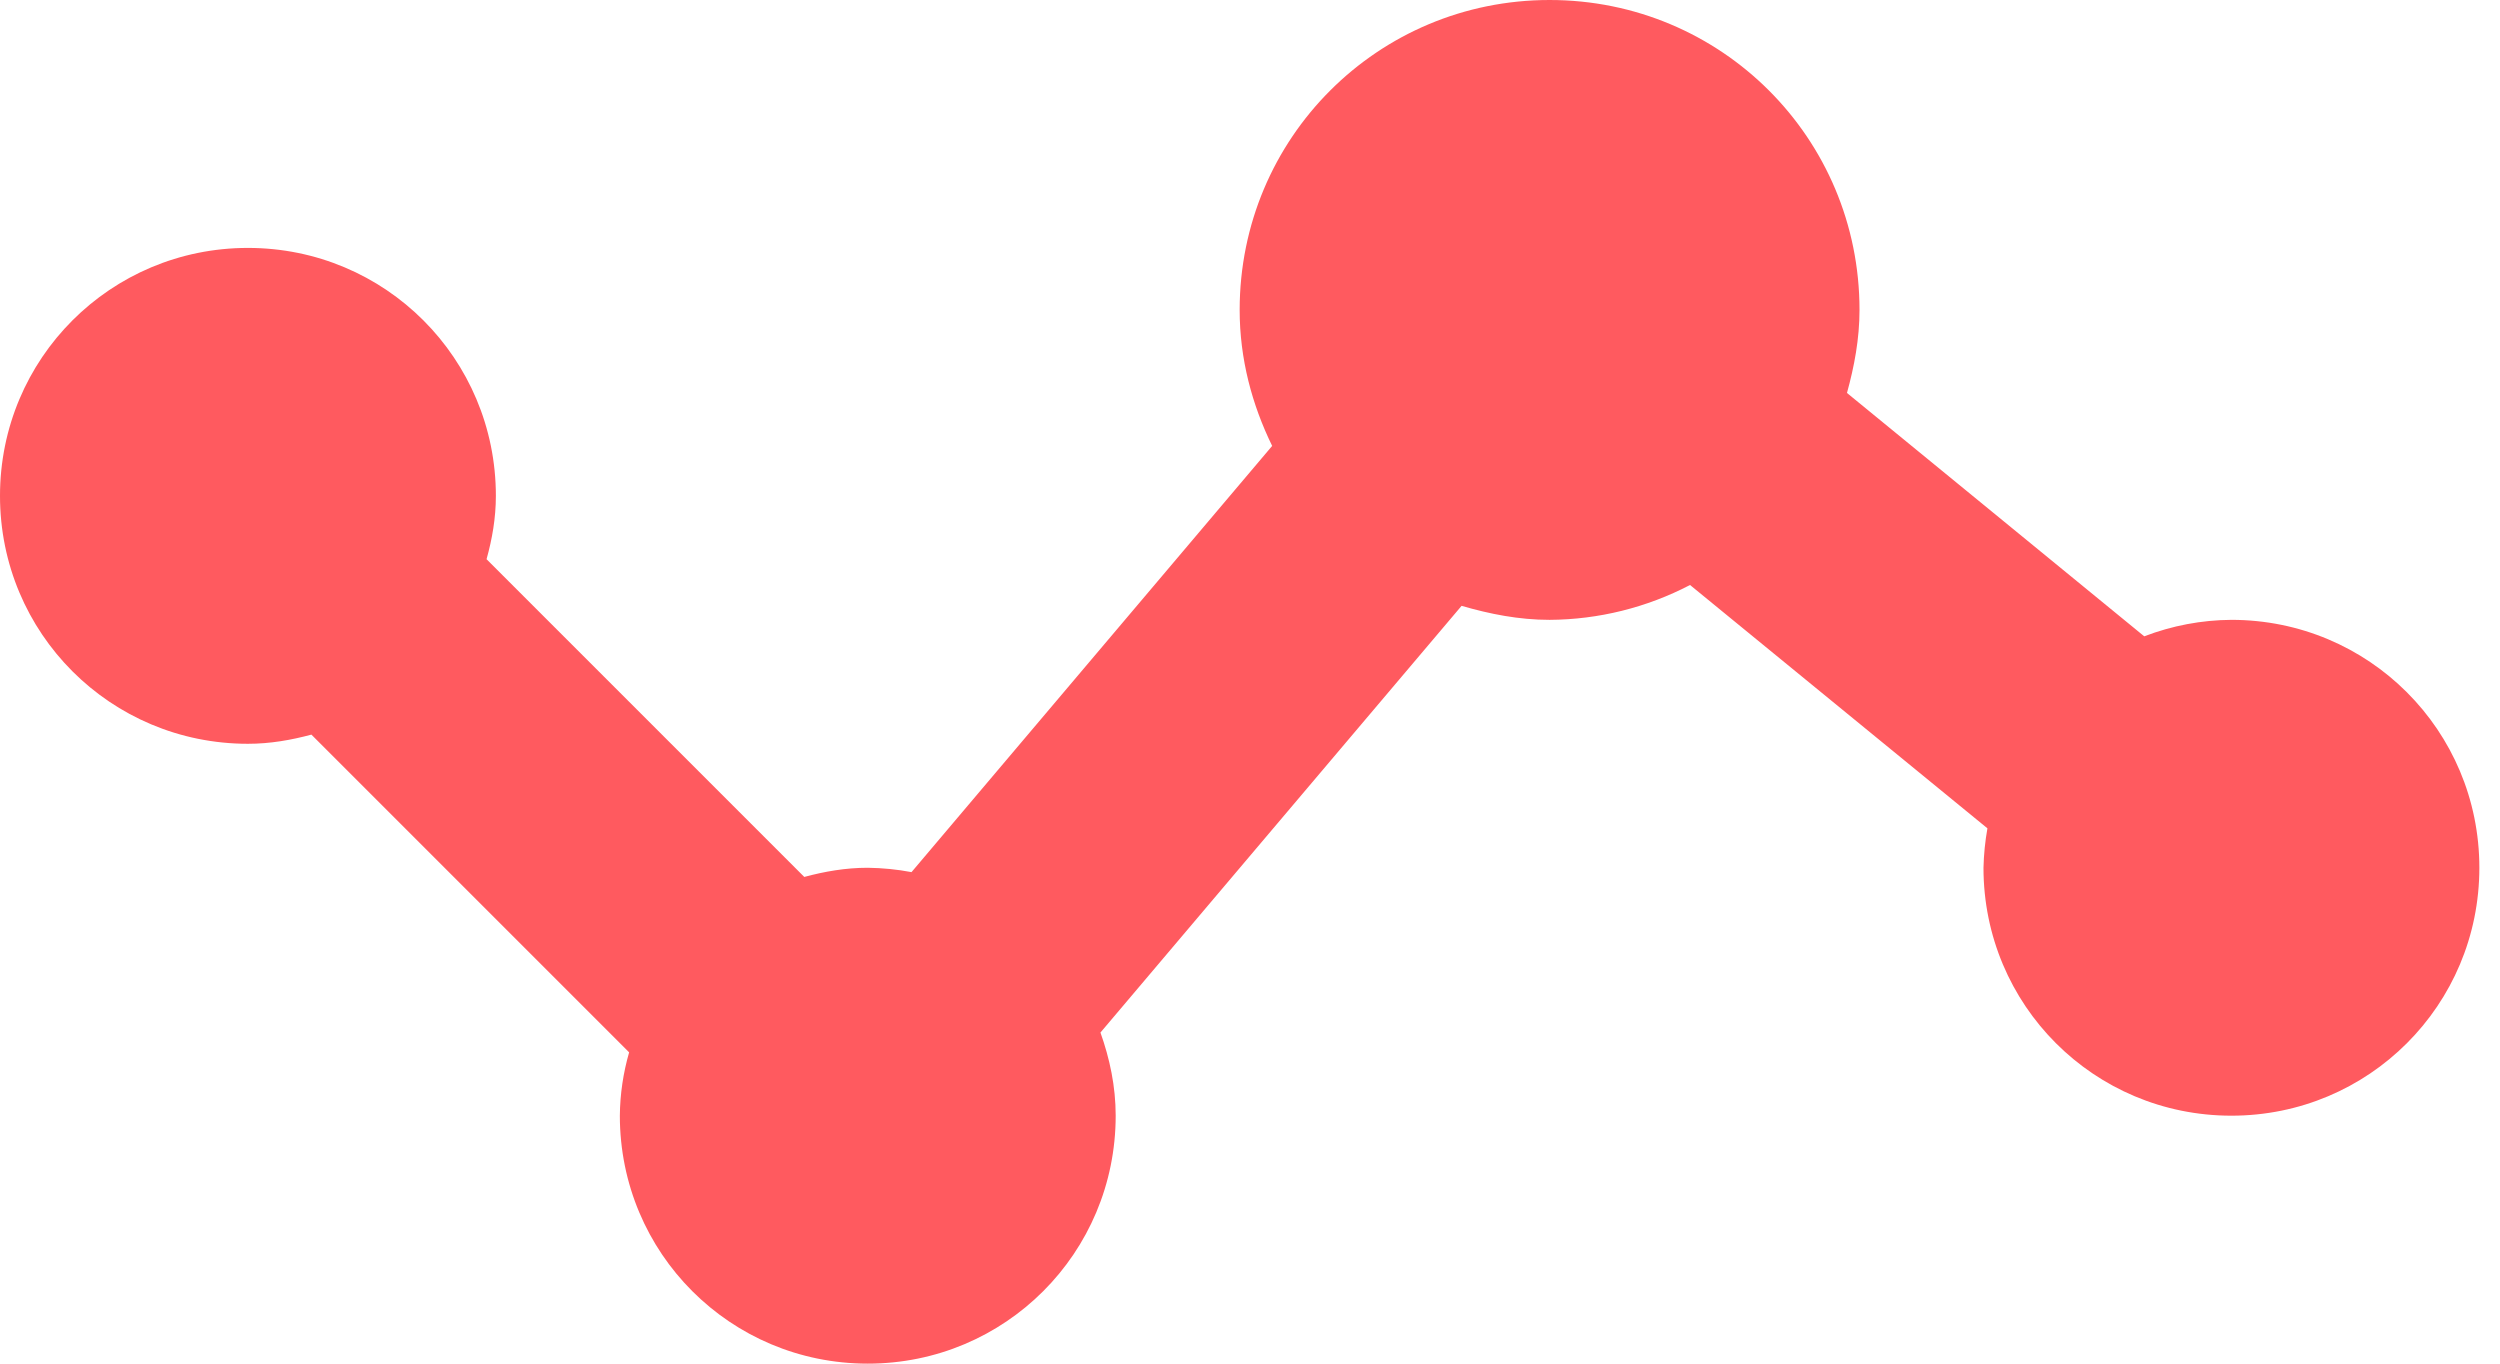 <svg width="66" height="36" viewBox="0 0 66 36" fill="none" xmlns="http://www.w3.org/2000/svg">
<path d="M58.909 16.364C58.122 16.369 57.343 16.517 56.608 16.799L48.76 10.374C48.953 9.674 49.091 8.948 49.091 8.182C49.091 3.646 45.445 0 40.909 0C36.373 0 32.727 3.646 32.727 8.182C32.727 9.478 33.054 10.685 33.585 11.772L24.064 23.024C23.683 22.952 23.297 22.914 22.909 22.909C22.323 22.909 21.77 23.007 21.233 23.151L12.845 14.763C12.993 14.23 13.091 13.677 13.091 13.091C13.091 9.465 10.172 6.545 6.545 6.545C2.919 6.545 0 9.465 0 13.091C0 16.717 2.919 19.636 6.545 19.636C7.131 19.636 7.684 19.538 8.221 19.394L16.609 27.782C16.452 28.326 16.369 28.889 16.364 29.454C16.364 33.081 19.283 36 22.909 36C26.535 36 29.454 33.081 29.454 29.454C29.454 28.679 29.297 27.949 29.052 27.259L38.586 15.994C39.328 16.21 40.097 16.364 40.909 16.364C42.201 16.357 43.472 16.041 44.617 15.444L52.468 21.868C52.407 22.212 52.372 22.56 52.364 22.909C52.364 26.535 55.283 29.454 58.909 29.454C62.535 29.454 65.455 26.535 65.455 22.909C65.455 19.283 62.535 16.364 58.909 16.364Z" fill="#FF5A5F"/>
</svg>
